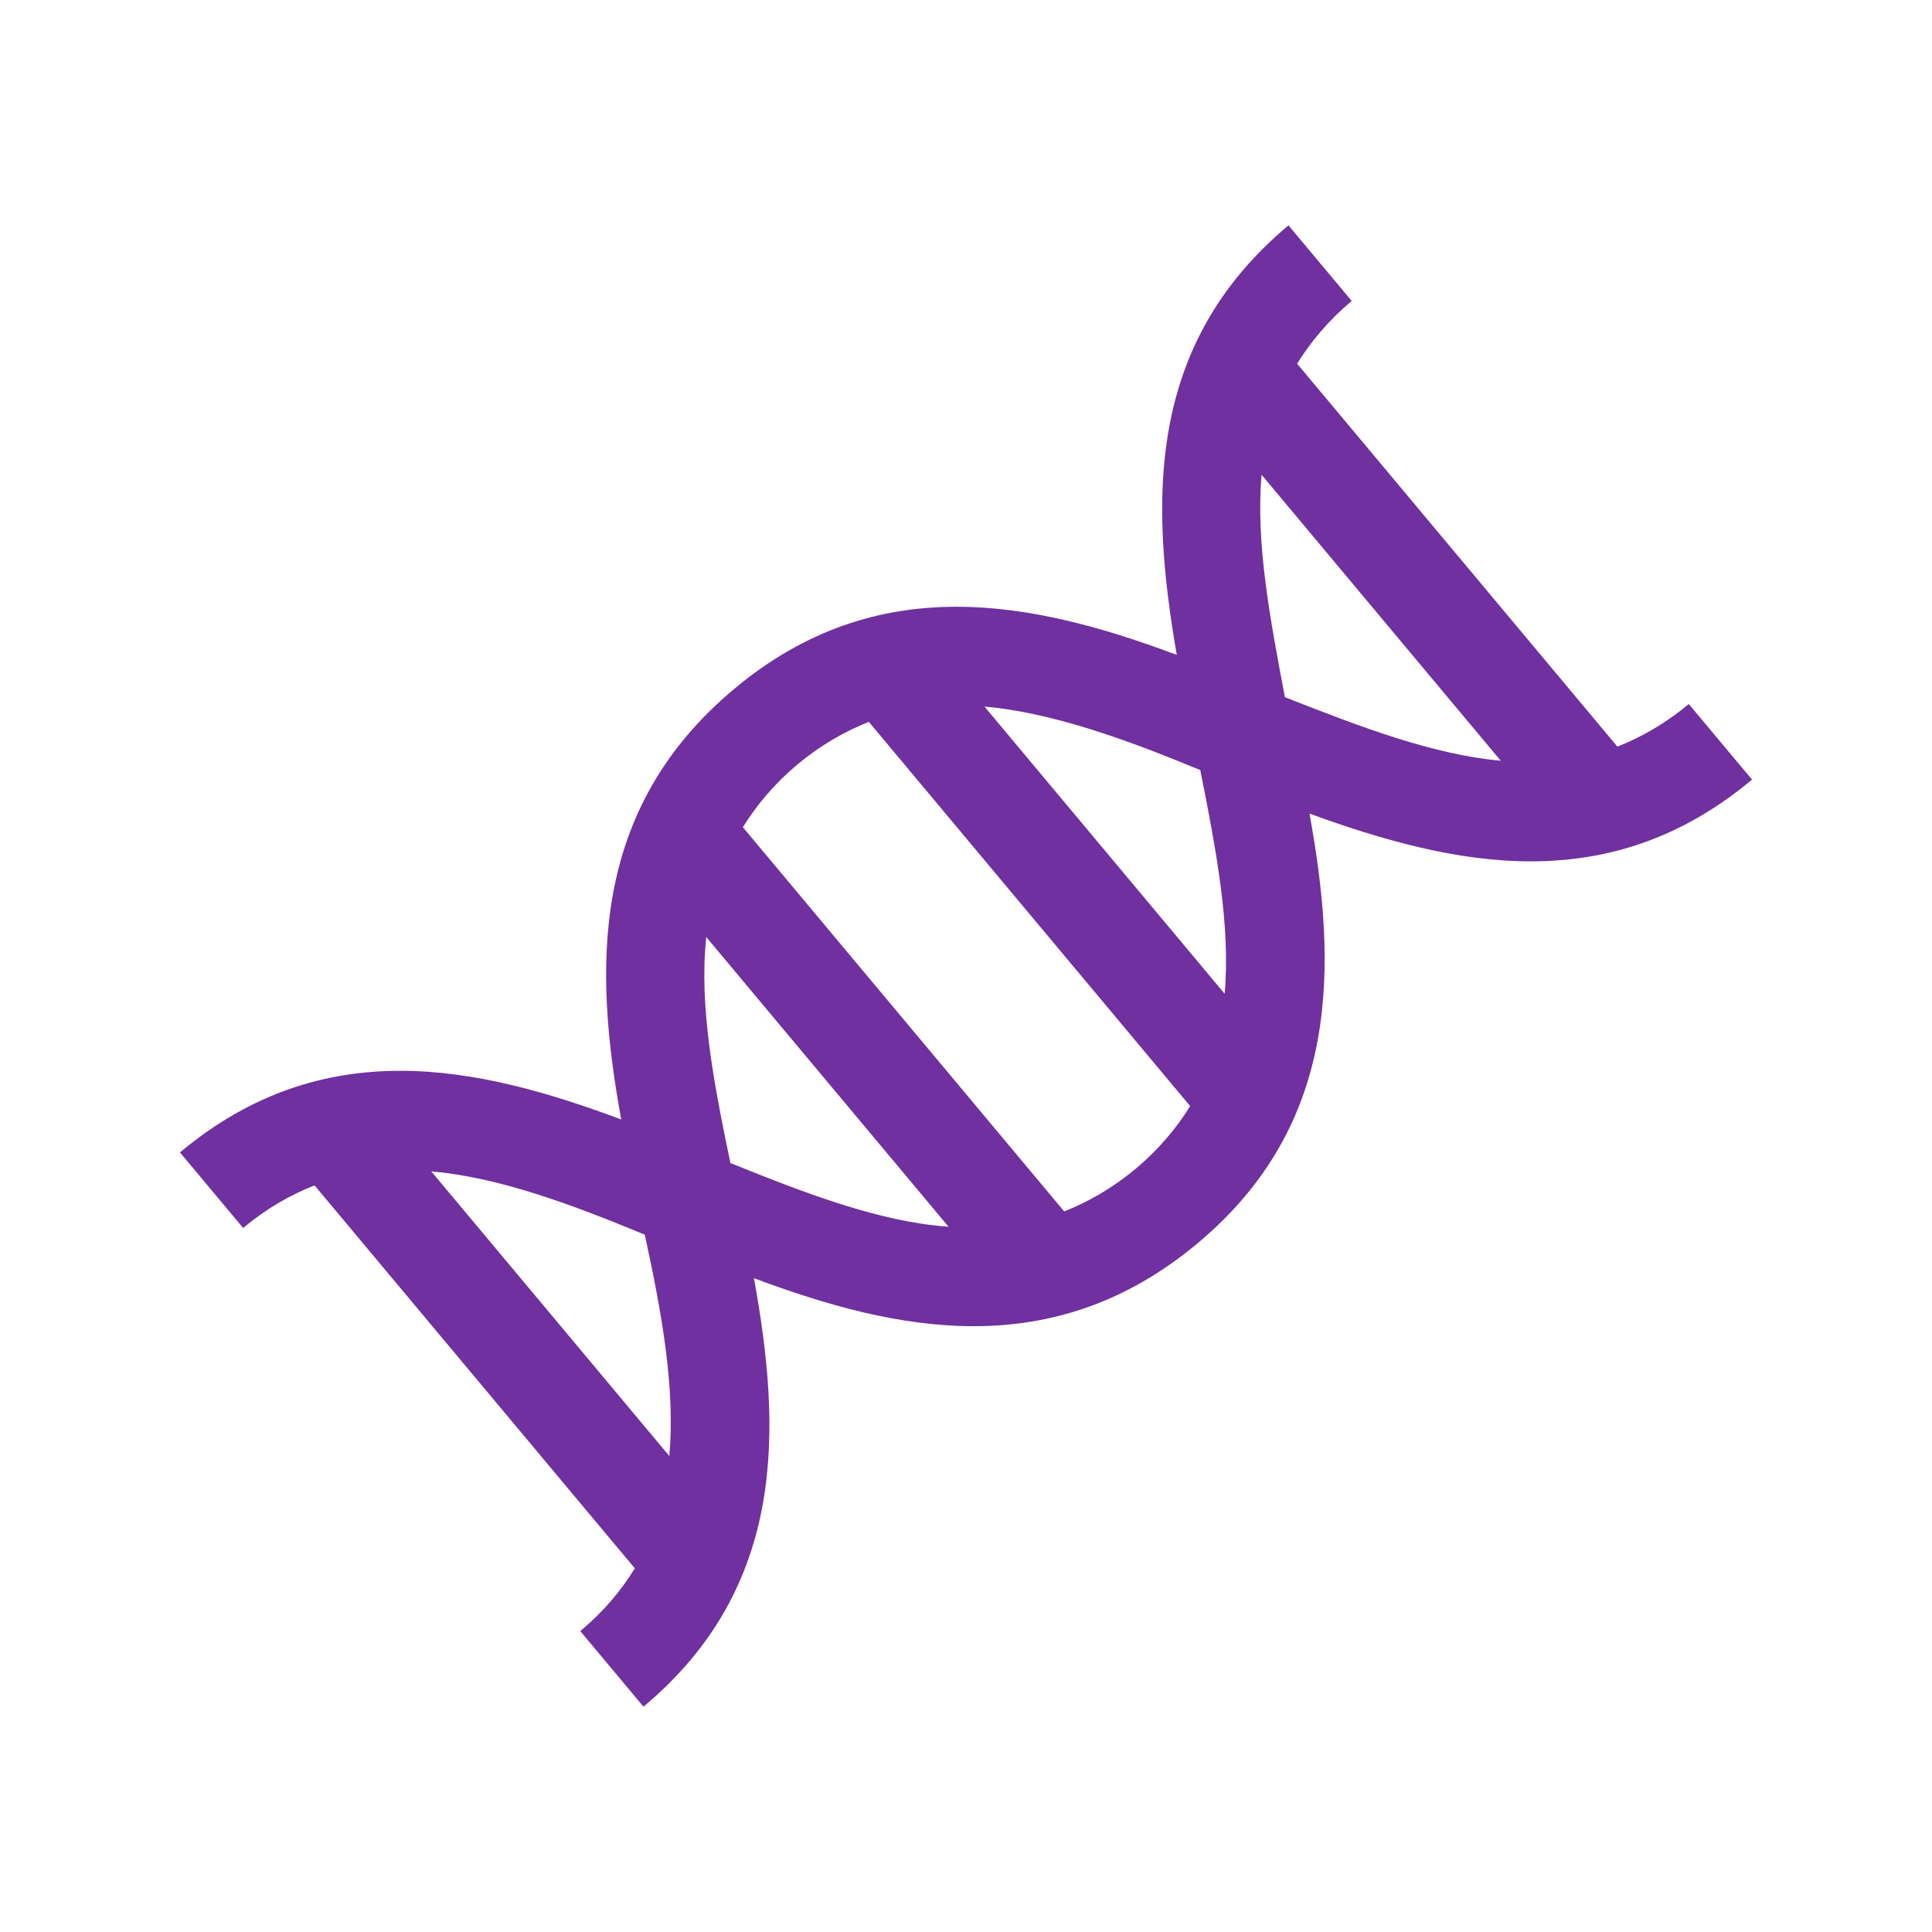 <svg width="96" height="96" xmlns="http://www.w3.org/2000/svg">
 <defs>
  <clipPath id="clip0">
   <rect id="svg_1" height="96" width="96" y="0" x="0"/>
  </clipPath>
  <clipPath id="clip1">
   <path id="svg_2" clip-rule="evenodd" fill-rule="evenodd" d="m52.918,-7.171l50.253,60.09l-60.09,50.253l-50.253,-60.09l60.09,-50.253z"/>
  </clipPath>
  <clipPath id="clip2">
   <path id="svg_3" clip-rule="evenodd" fill-rule="evenodd" d="m52.918,-7.171l50.253,60.09l-60.09,50.253l-50.253,-60.09l60.09,-50.253z"/>
  </clipPath>
  <clipPath id="clip3">
   <path id="svg_4" clip-rule="evenodd" fill-rule="evenodd" d="m52.918,-7.171l50.253,60.09l-60.09,50.253l-50.253,-60.09l60.09,-50.253z"/>
  </clipPath>
 </defs>
 <g>
  <title>Layer 1</title>
  <g id="svg_5" clip-path="url(#clip0)">
   <g id="svg_6" clip-path="url(#clip1)">
    <g id="svg_7" clip-path="url(#clip2)">
     <g id="svg_8" clip-path="url(#clip3)">
      <path id="svg_9" fill="#7030A0" d="m59.516,61.771c7.136,-5.968 6.913,-13.865 5.552,-21.343c7.182,2.61 14.853,4.278 21.989,-1.689l-3.141,-3.756c-1.127,0.942 -2.348,1.644 -3.548,2.117l-15.914,-19.028c0.677,-1.098 1.584,-2.176 2.711,-3.118l-3.141,-3.756c-7.136,5.968 -6.85,13.813 -5.552,21.343c-7.119,-2.662 -14.853,-4.278 -21.989,1.689c-7.198,6.02 -6.976,13.918 -5.615,21.396c-7.119,-2.662 -14.791,-4.331 -21.926,1.637l3.141,3.756c1.189,-0.995 2.348,-1.644 3.548,-2.117l15.913,19.028c-0.677,1.098 -1.522,2.123 -2.711,3.118l3.141,3.756c7.136,-5.968 6.85,-13.813 5.489,-21.291c7.119,2.662 14.853,4.278 22.052,-1.742zm-19.892,-23.785c1.127,-0.942 2.348,-1.644 3.548,-2.117l15.966,19.091c-0.677,1.098 -1.584,2.176 -2.711,3.118c-1.127,0.942 -2.348,1.644 -3.548,2.117l-15.966,-19.091c0.677,-1.098 1.584,-2.176 2.711,-3.118zm23.064,-14.395l11.883,14.209c-3.333,-0.297 -6.919,-1.659 -10.725,-3.157c-0.749,-3.948 -1.455,-7.718 -1.158,-11.051zm-3.046,14.674c0.801,4.01 1.508,7.781 1.21,11.114l-11.935,-14.271c3.333,0.297 6.982,1.607 10.725,3.157zm-27.604,23.085c0.864,3.958 1.518,7.666 1.221,10.999l-11.83,-14.146c3.333,0.297 6.867,1.597 10.61,3.147zm4.256,-3.56c-0.853,-4.073 -1.56,-7.843 -1.2,-11.229l12.04,14.396c-3.396,-0.245 -6.982,-1.607 -10.84,-3.167z"/>
     </g>
    </g>
   </g>
  </g>
 </g>
</svg>